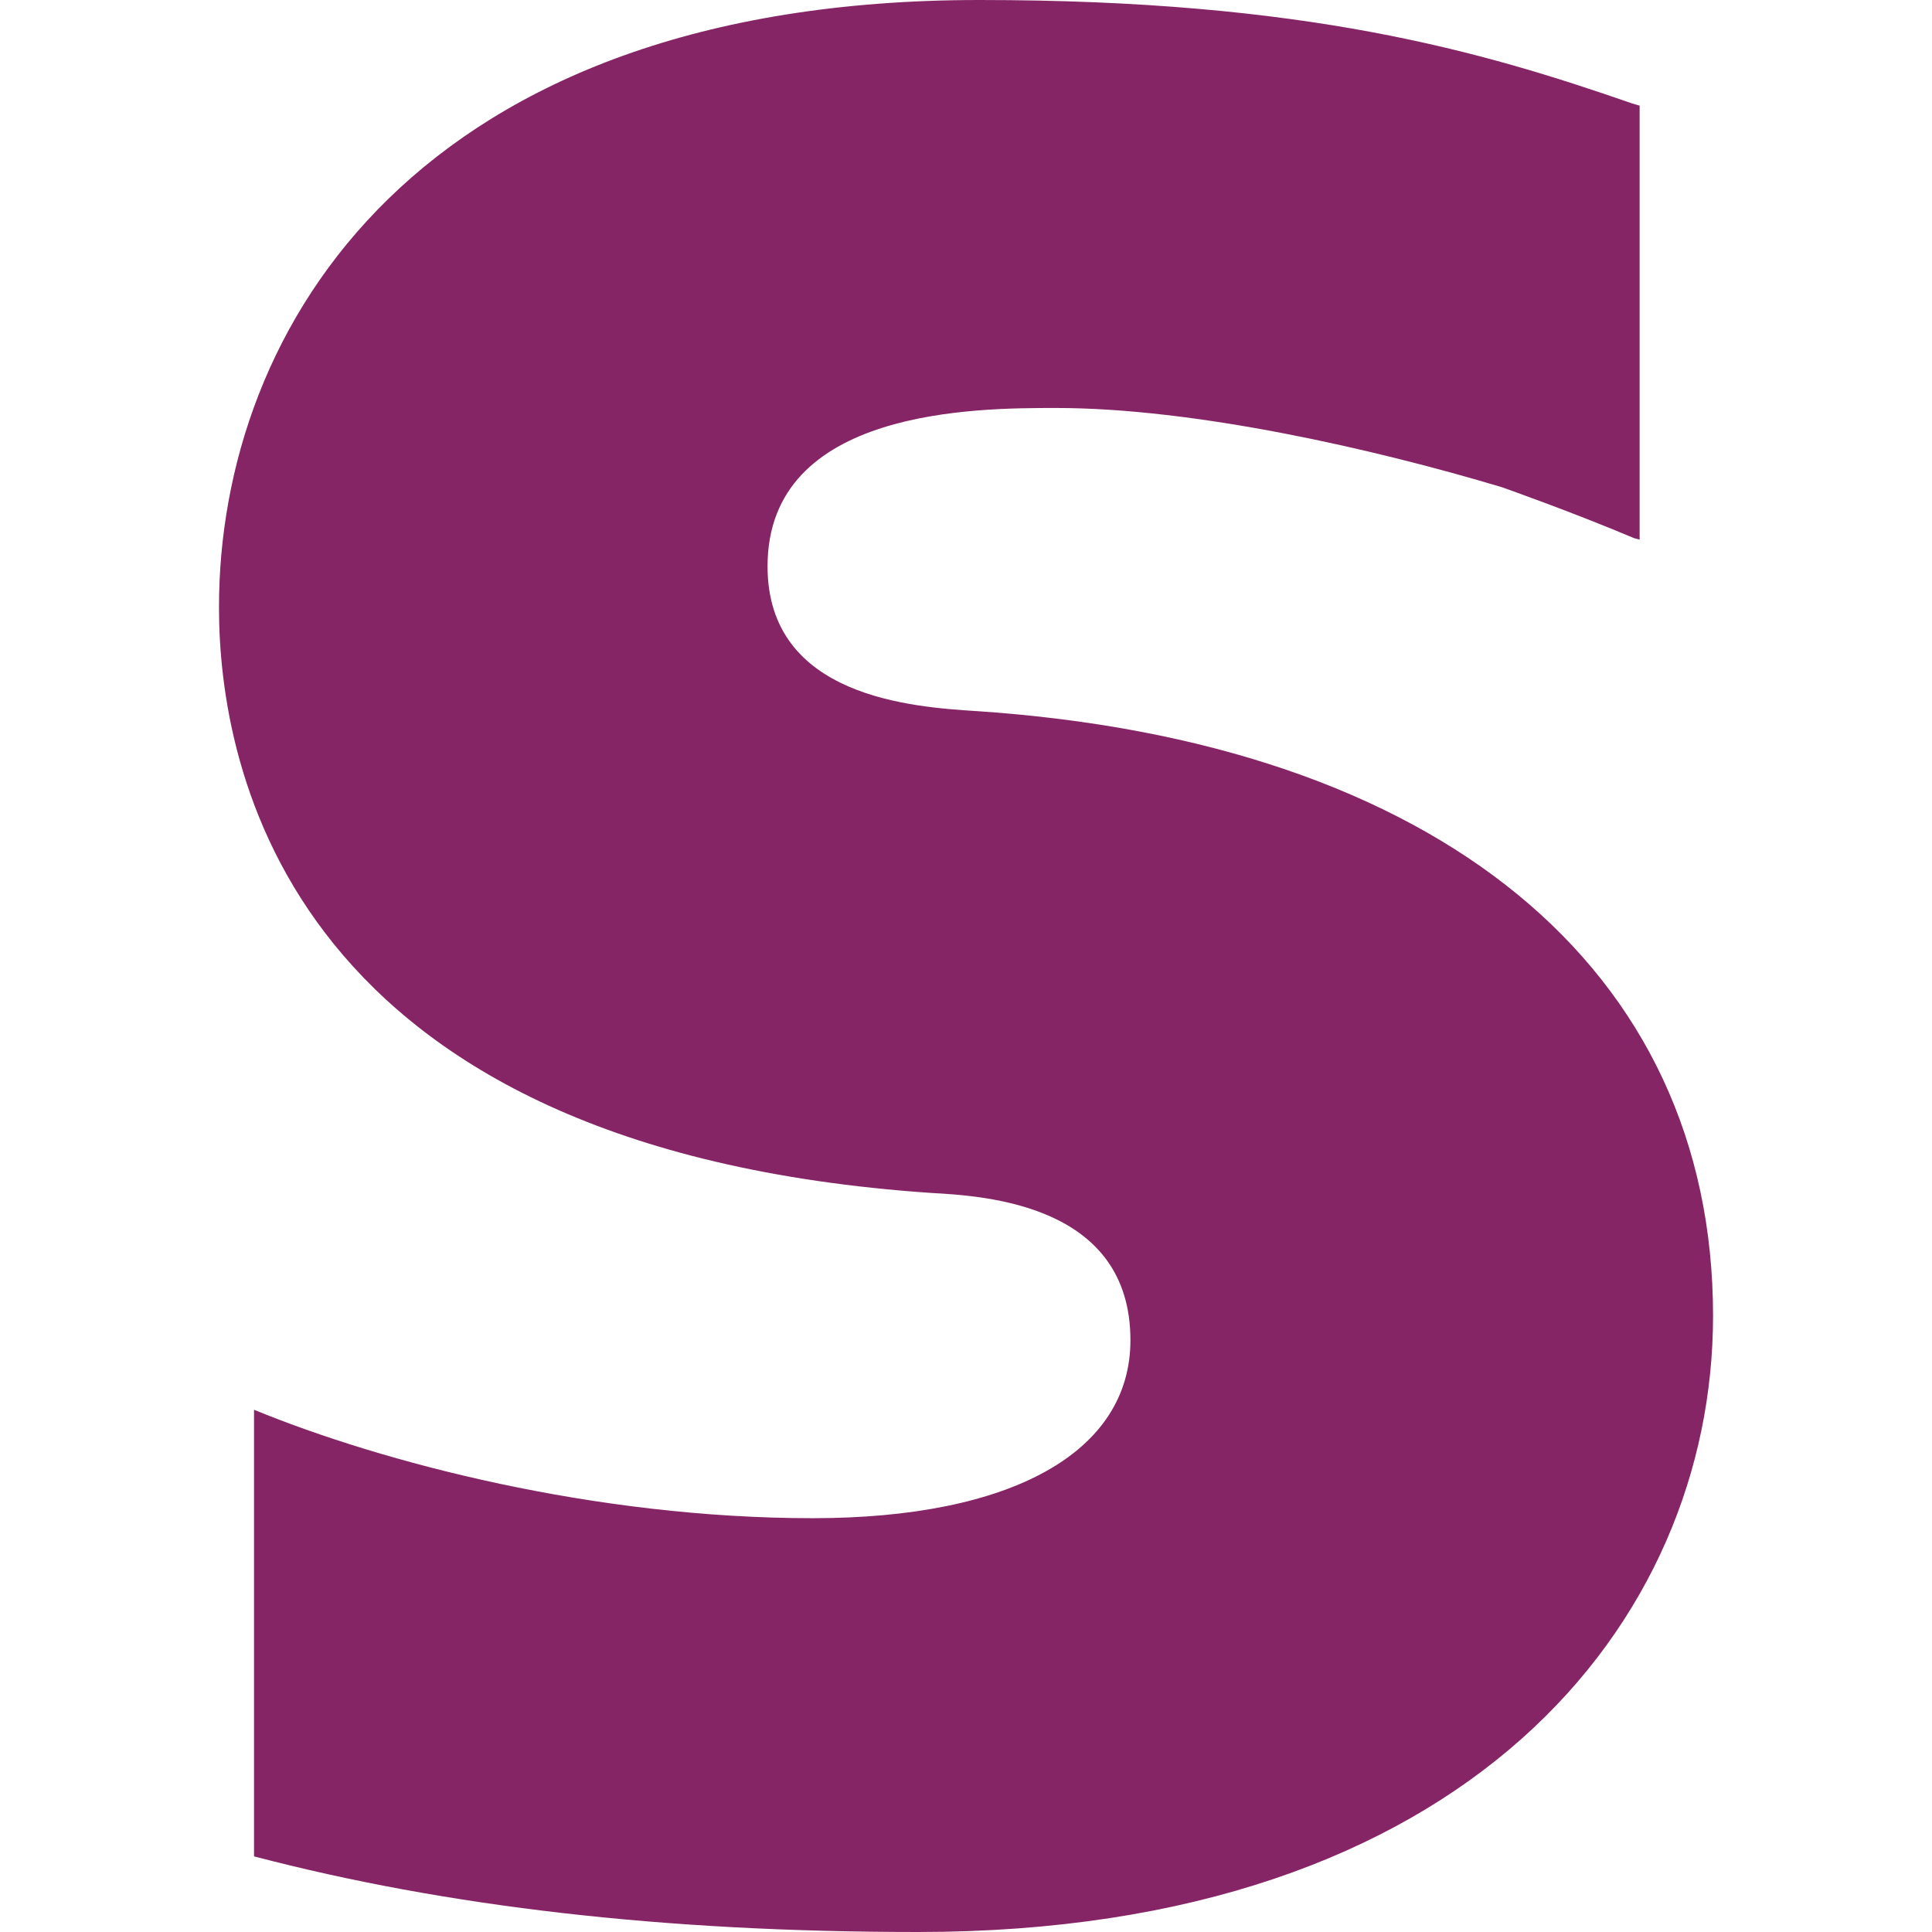 <svg xmlns="http://www.w3.org/2000/svg" x="2000" width="64" height="64">
    <path
        d="M32.34 23.556c-2.086-.136-6.914-.448-6.914-4.796 0-5.245 6.95-5.245 9.56-5.245 4.584 0 10.522 1.353 14.762 2.623 0 0 2.366.834 4.38 1.688l.187.05V3.5l-.257-.076C49.05 1.684 43.232 0 32.444 0c-18.6 0-25.19 10.835-25.19 20.118 0 5.35 2.293 17.946 23.596 19.4 1.805.1 6.597.387 6.597 4.878 0 3.7-3.923 5.896-10.522 5.896-7.23 0-14.25-1.843-18.51-3.592v14.795C14.796 63.164 21.985 64 30.414 64 48.6 64 56.747 53.748 56.747 43.587c0-11.52-9.115-19.007-24.407-20.032"
        fill="#862565"/>
</svg>
